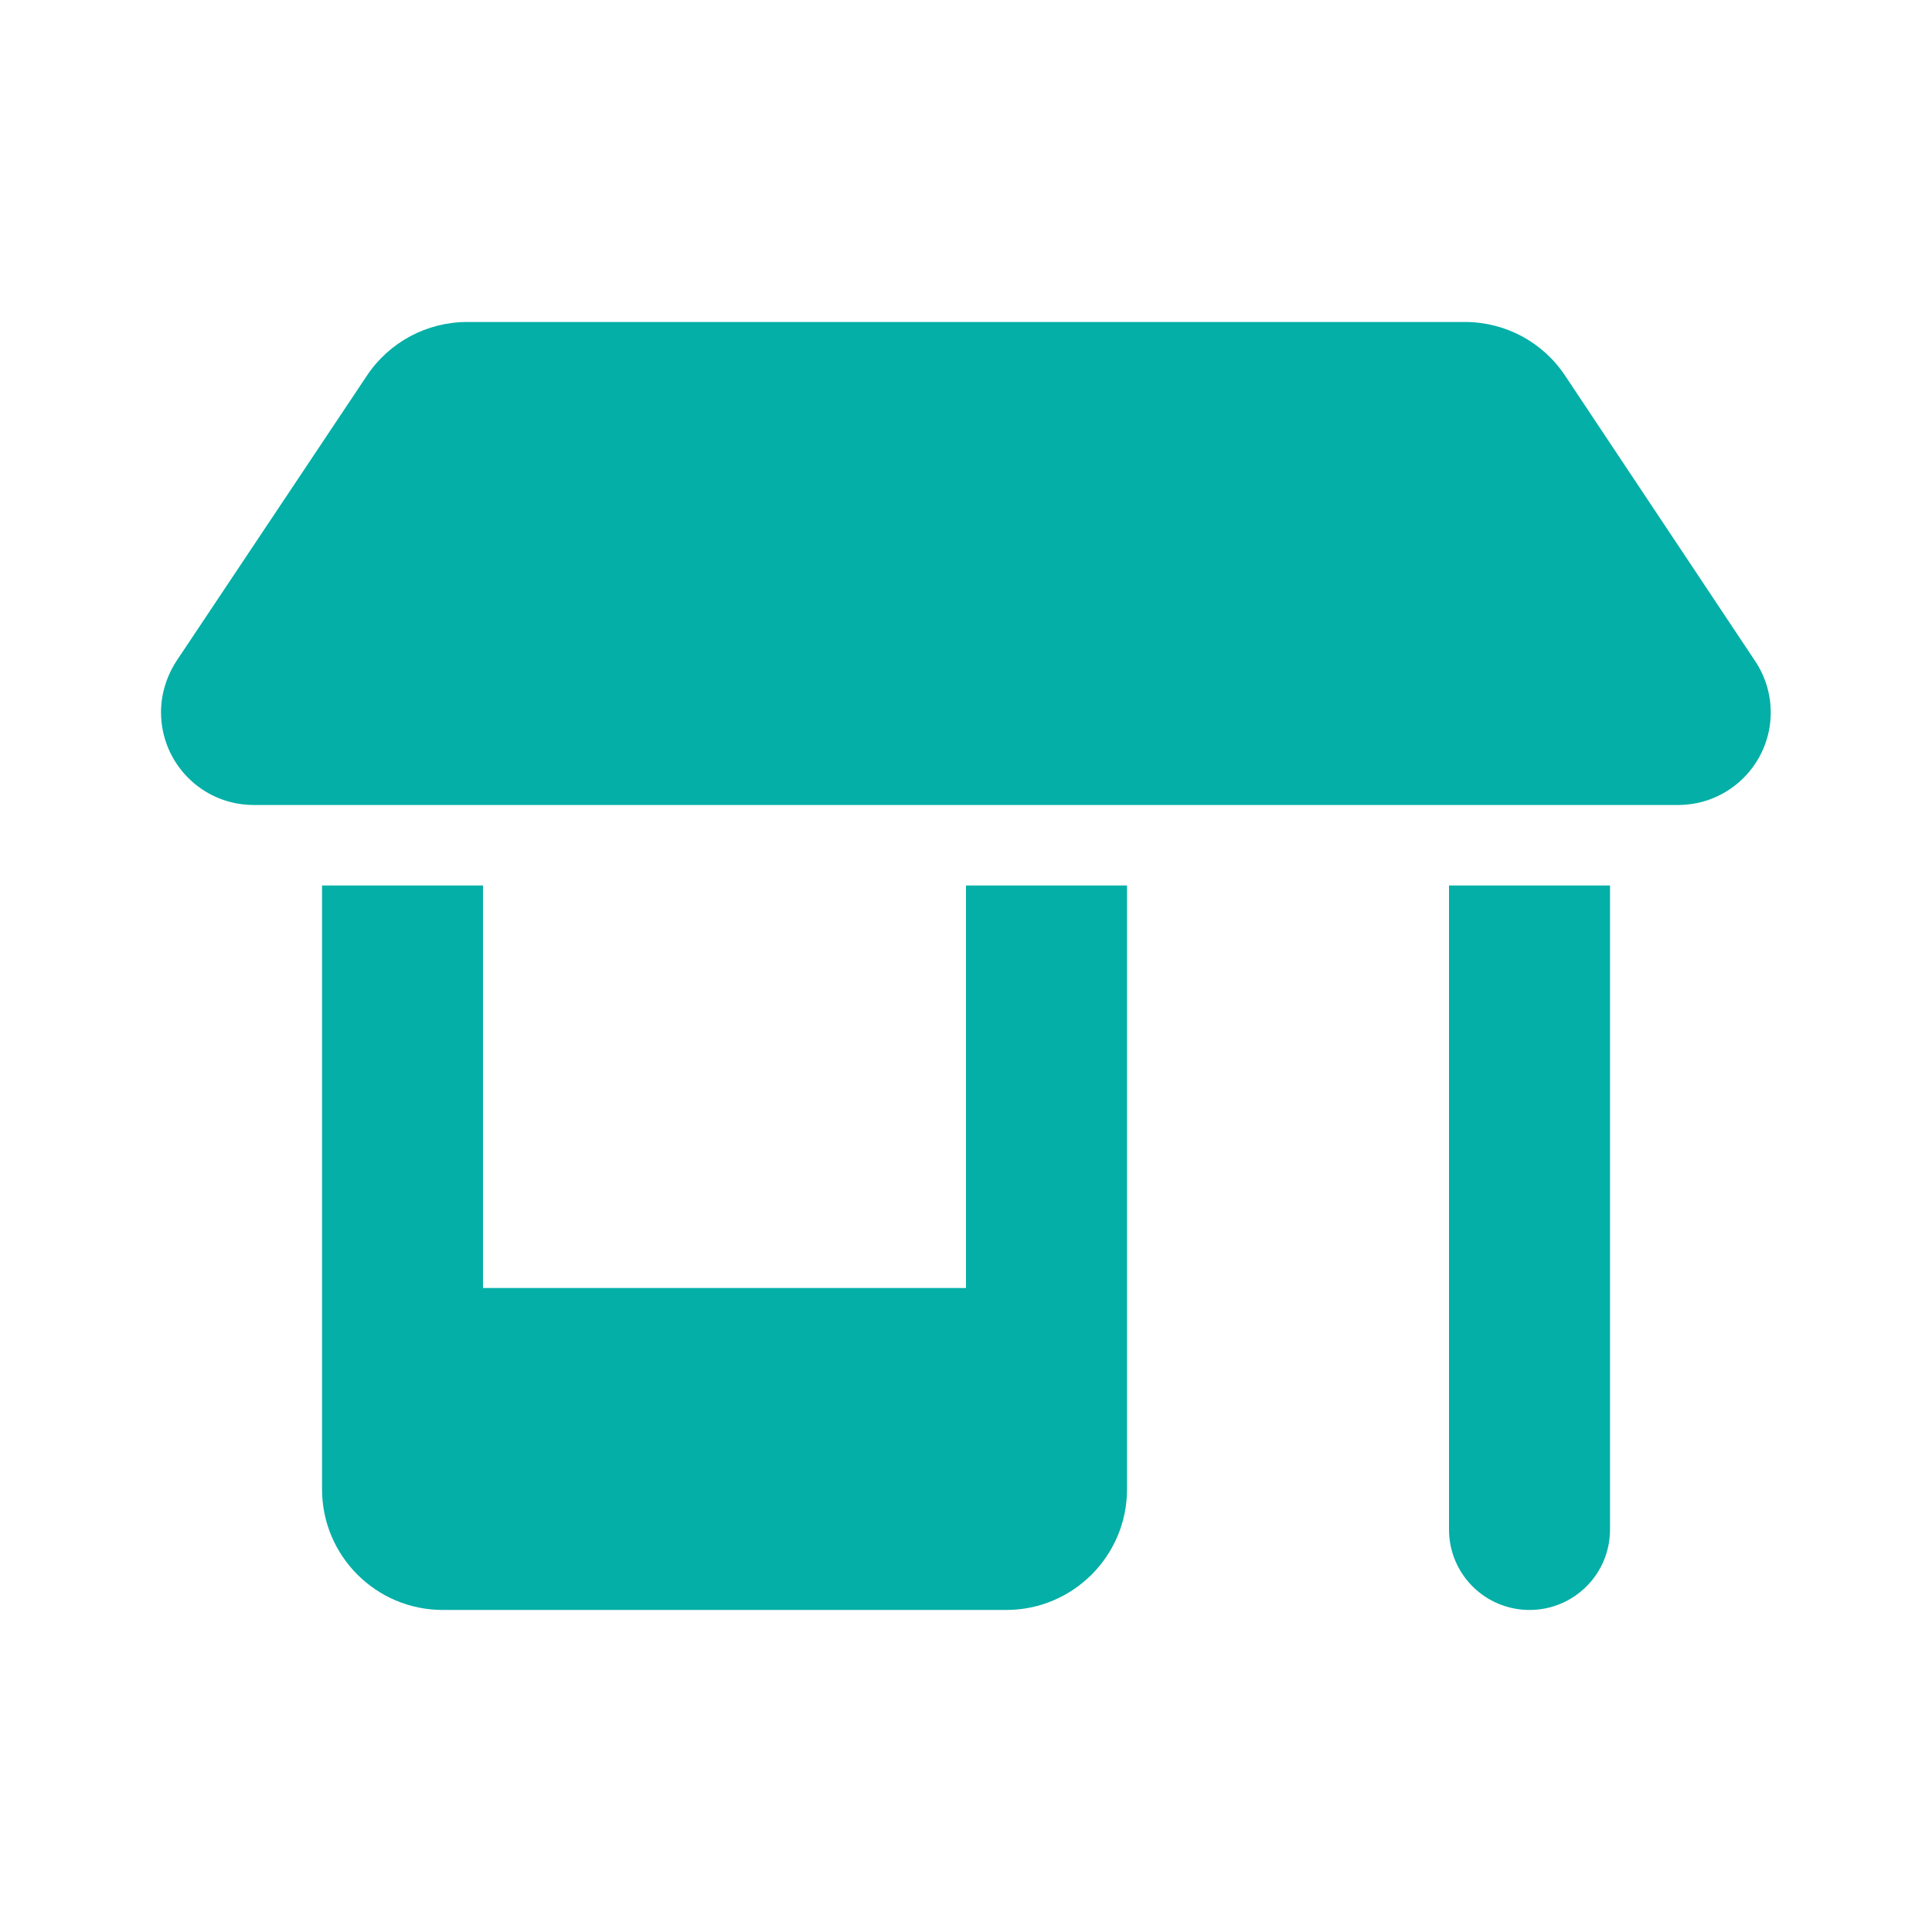 <svg width="32" height="32" viewBox="0 0 32 32" fill="none" xmlns="http://www.w3.org/2000/svg">
<path d="M4.2 13.333L27.796 13.333C28.642 13.333 29.329 12.646 29.329 11.8C29.329 11.495 29.238 11.2 29.071 10.95L25.925 6.225C25.555 5.666 24.934 5.333 24.263 5.333L7.738 5.333C7.071 5.333 6.446 5.666 6.075 6.225L2.925 10.945C2.759 11.2 2.667 11.495 2.667 11.796C2.667 12.646 3.354 13.333 4.2 13.333ZM5.334 14.666L5.334 24.666C5.334 25.77 6.229 26.666 7.334 26.666L16.667 26.666C17.771 26.666 18.667 25.77 18.667 24.666L18.667 14.666H16V21.333L8 21.333L8 14.666H5.334ZM24 14.666L24 25.333C24 26.07 24.596 26.666 25.334 26.666C26.071 26.666 26.667 26.07 26.667 25.333L26.667 14.666H24Z" fill="#04AFA7"/>
</svg>
